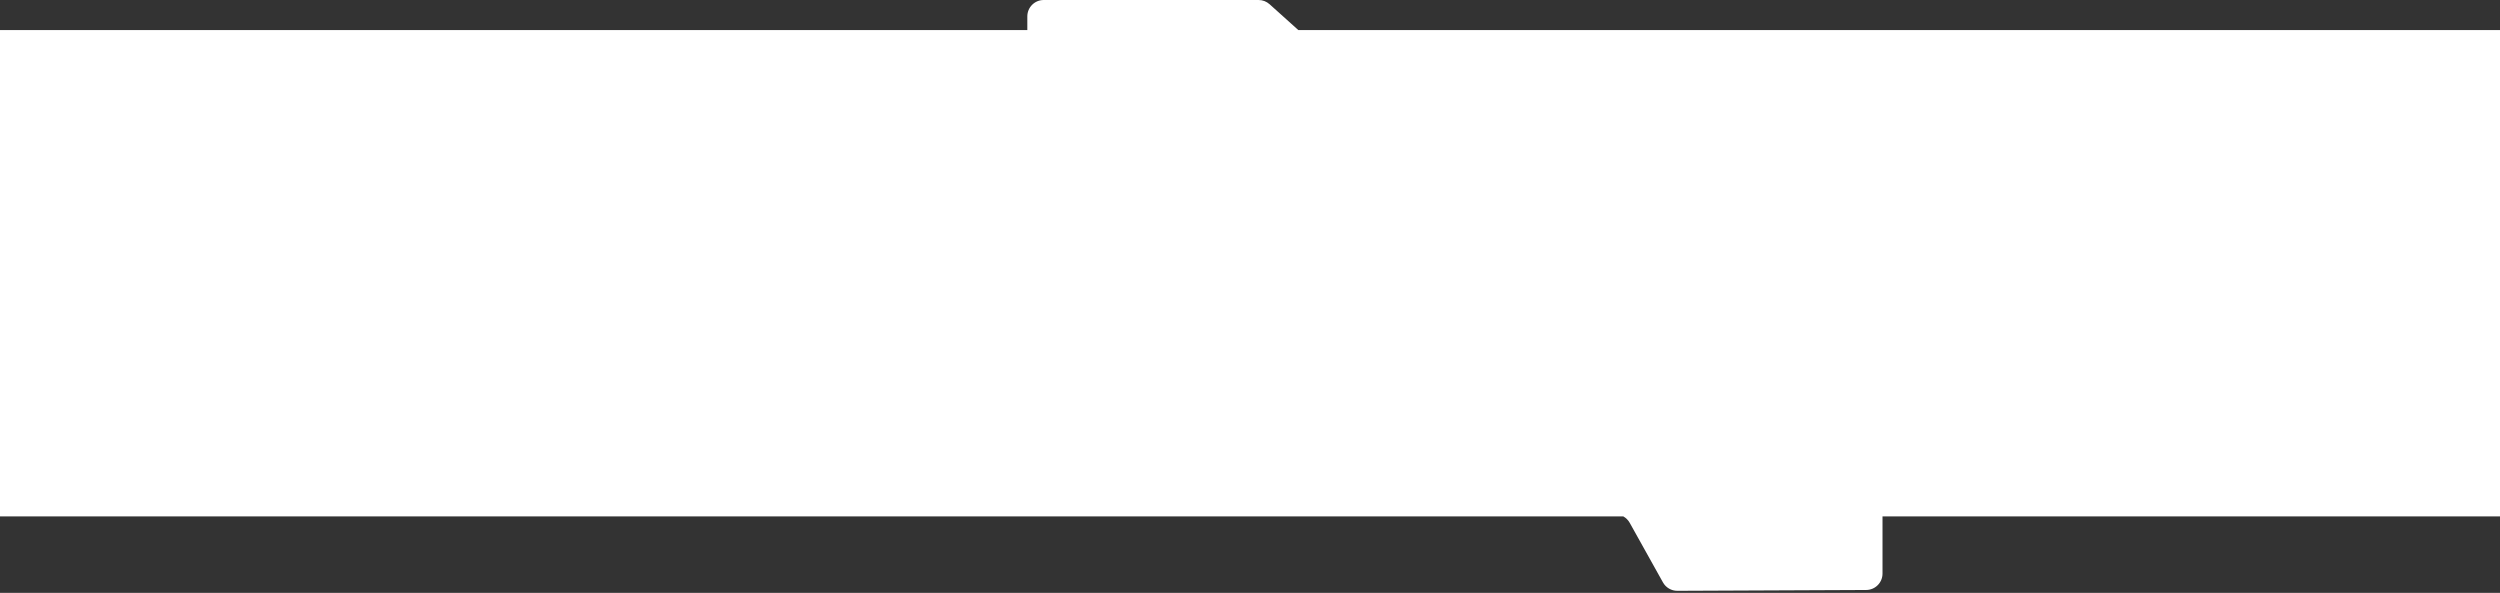 <?xml version="1.0" encoding="UTF-8"?> <svg xmlns="http://www.w3.org/2000/svg" width="915" height="217" viewBox="0 0 915 217" fill="none"><rect x="0" y="0" width="915" height="217" fill="#333333" stroke="none"/><path d="M613.909 216.237C611.725 216.247 609.707 215.069 608.643 213.161L596.458 191.324C595.902 190.328 595.085 189.533 594.121 189H0V11H376V6C376 2.686 378.686 -5.80382e-05 382 -5.80382e-05H460.645C462.125 -4.29912e-05 463.554 0.547 464.655 1.537L475.184 11H915V189H689V209.934C689 213.237 686.33 215.919 683.026 215.934L613.909 216.237Z" fill="white"></path></svg> 